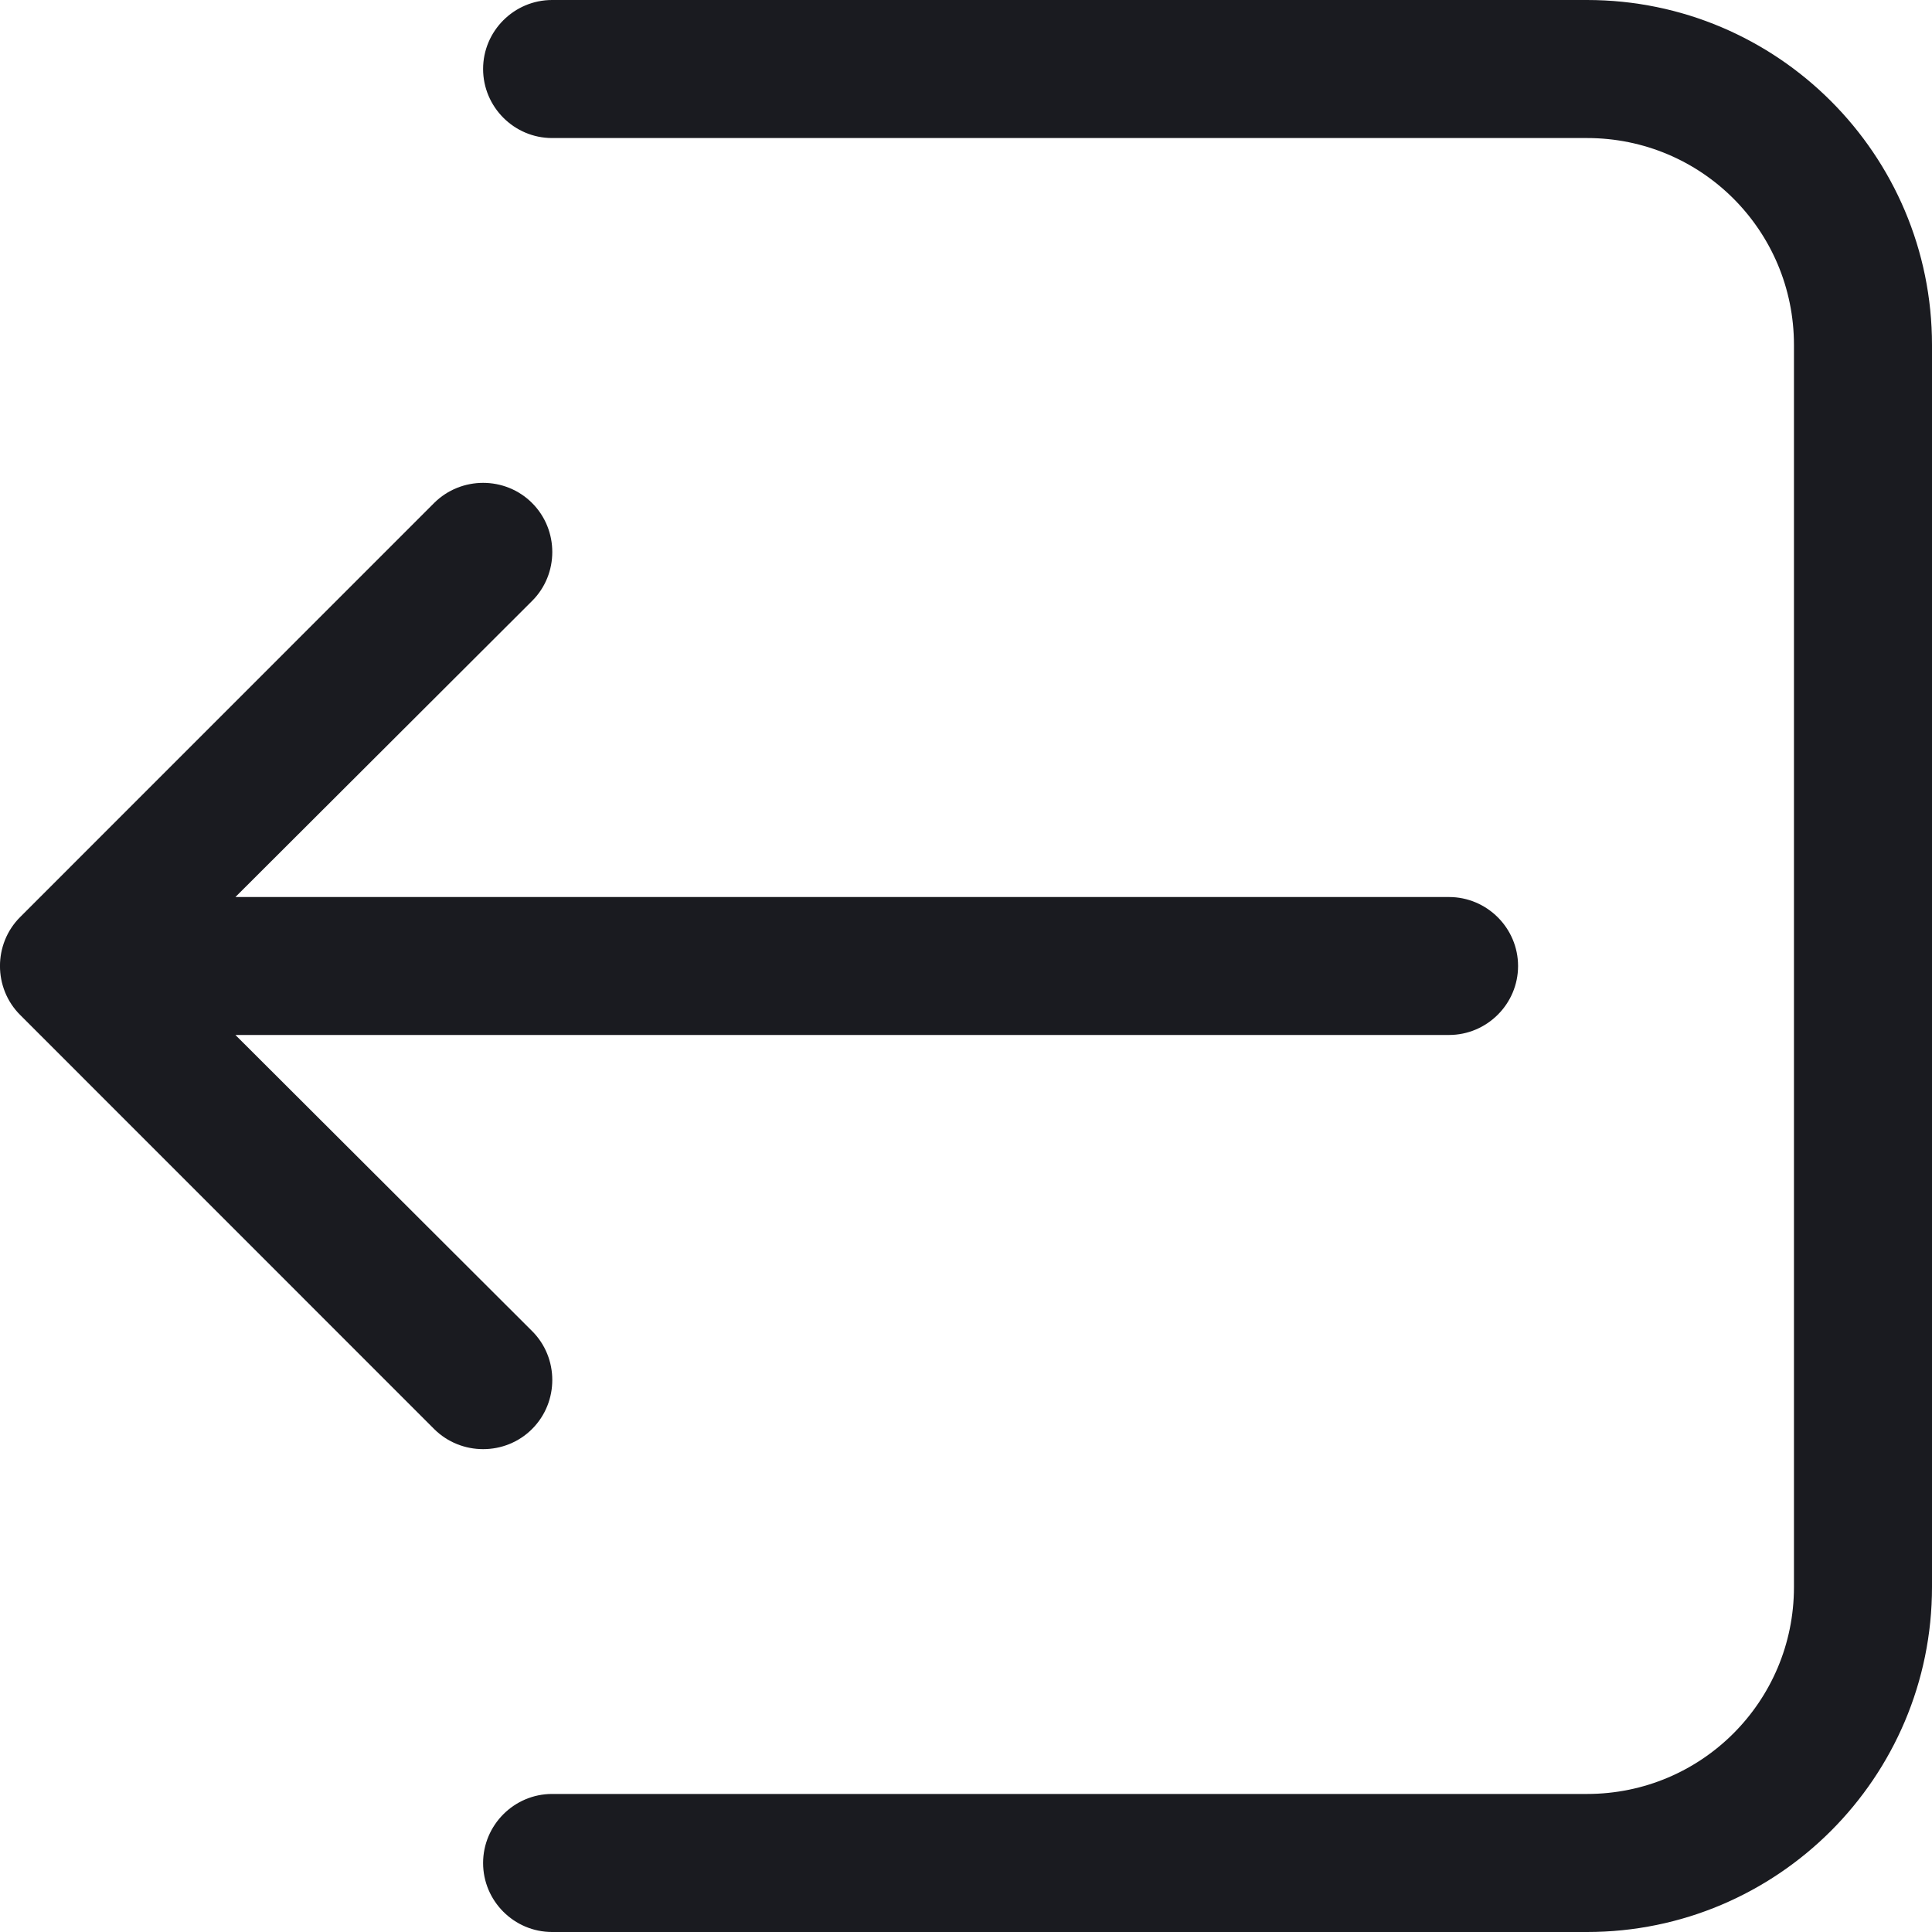 <svg width="20" height="20" viewBox="0 0 20 20" fill="none" xmlns="http://www.w3.org/2000/svg">
<path d="M5.001 19.286C5.001 18.893 5.322 18.571 5.715 18.571H16.429C17.614 18.571 18.571 17.614 18.571 16.429V3.571C18.571 2.386 17.614 1.429 16.429 1.429H5.715C5.322 1.429 5.001 1.107 5.001 0.714C5.001 0.321 5.322 0 5.715 0H16.429C18.4 0 20 1.6 20 3.571V16.429C20 18.4 18.4 20 16.429 20H5.715C5.322 20 5.001 19.679 5.001 19.286Z" fill="#1A1B20"/>
<path d="M2.437 10.714L5.508 13.779C5.787 14.057 5.787 14.514 5.508 14.793C5.23 15.071 4.773 15.071 4.494 14.793L0.209 10.507C-0.07 10.229 -0.07 9.771 0.209 9.493L4.494 5.207C4.773 4.929 5.23 4.929 5.508 5.207C5.787 5.486 5.787 5.943 5.508 6.221L2.437 9.286H15C15.393 9.286 15.715 9.607 15.715 10C15.715 10.393 15.393 10.714 15 10.714H2.437Z" fill="#1A1B20"/>
</svg>
